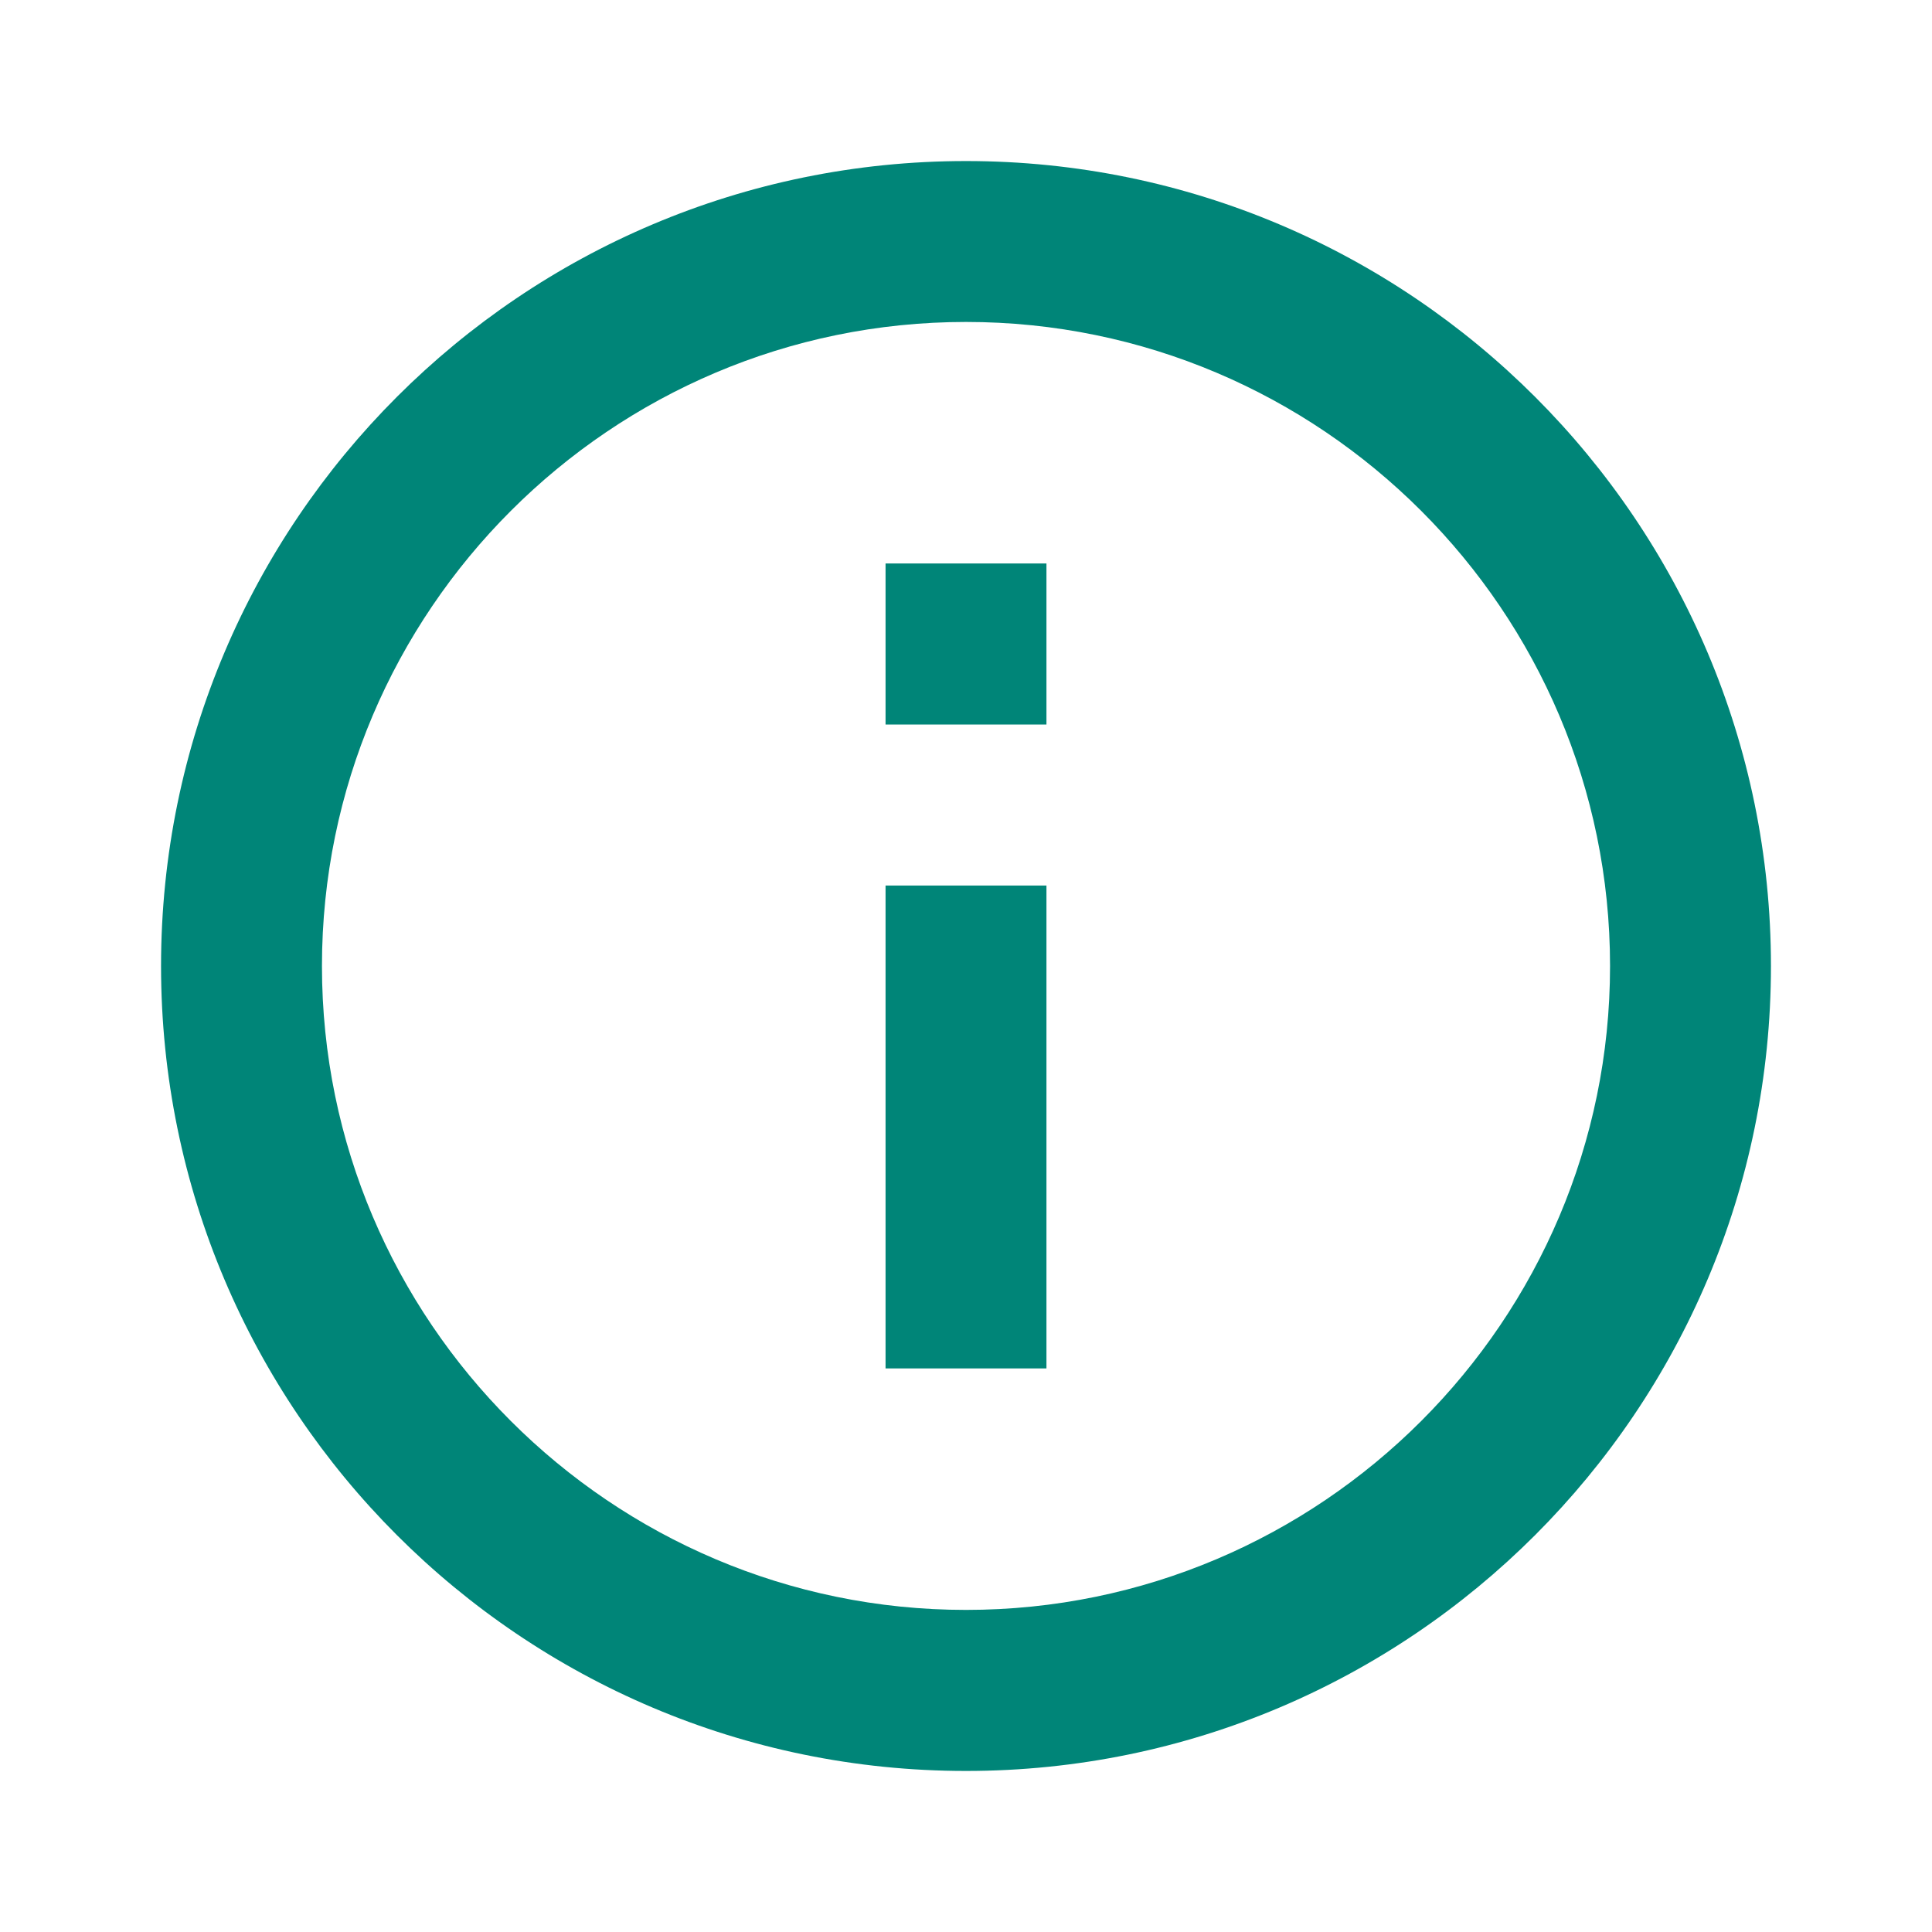 <svg width="14" height="14" viewBox="0 0 14 14" fill="none" xmlns="http://www.w3.org/2000/svg">
<g id="Group">
<path id="Vector" d="M6.417 9.916H7.583V6.417H6.417V9.916ZM7 1.167C3.78 1.167 1.167 3.78 1.167 7C1.167 10.22 3.78 12.833 7 12.833C10.22 12.833 12.833 10.22 12.833 7C12.833 3.78 10.22 1.167 7 1.167ZM7 11.666C4.428 11.666 2.333 9.572 2.333 7C2.333 4.427 4.428 2.333 7 2.333C9.573 2.333 11.667 4.427 11.667 7C11.667 9.572 9.573 11.666 7 11.666ZM6.417 5.25H7.583V4.083H6.417V5.25Z" fill="#008578"/>
</g>
</svg>
